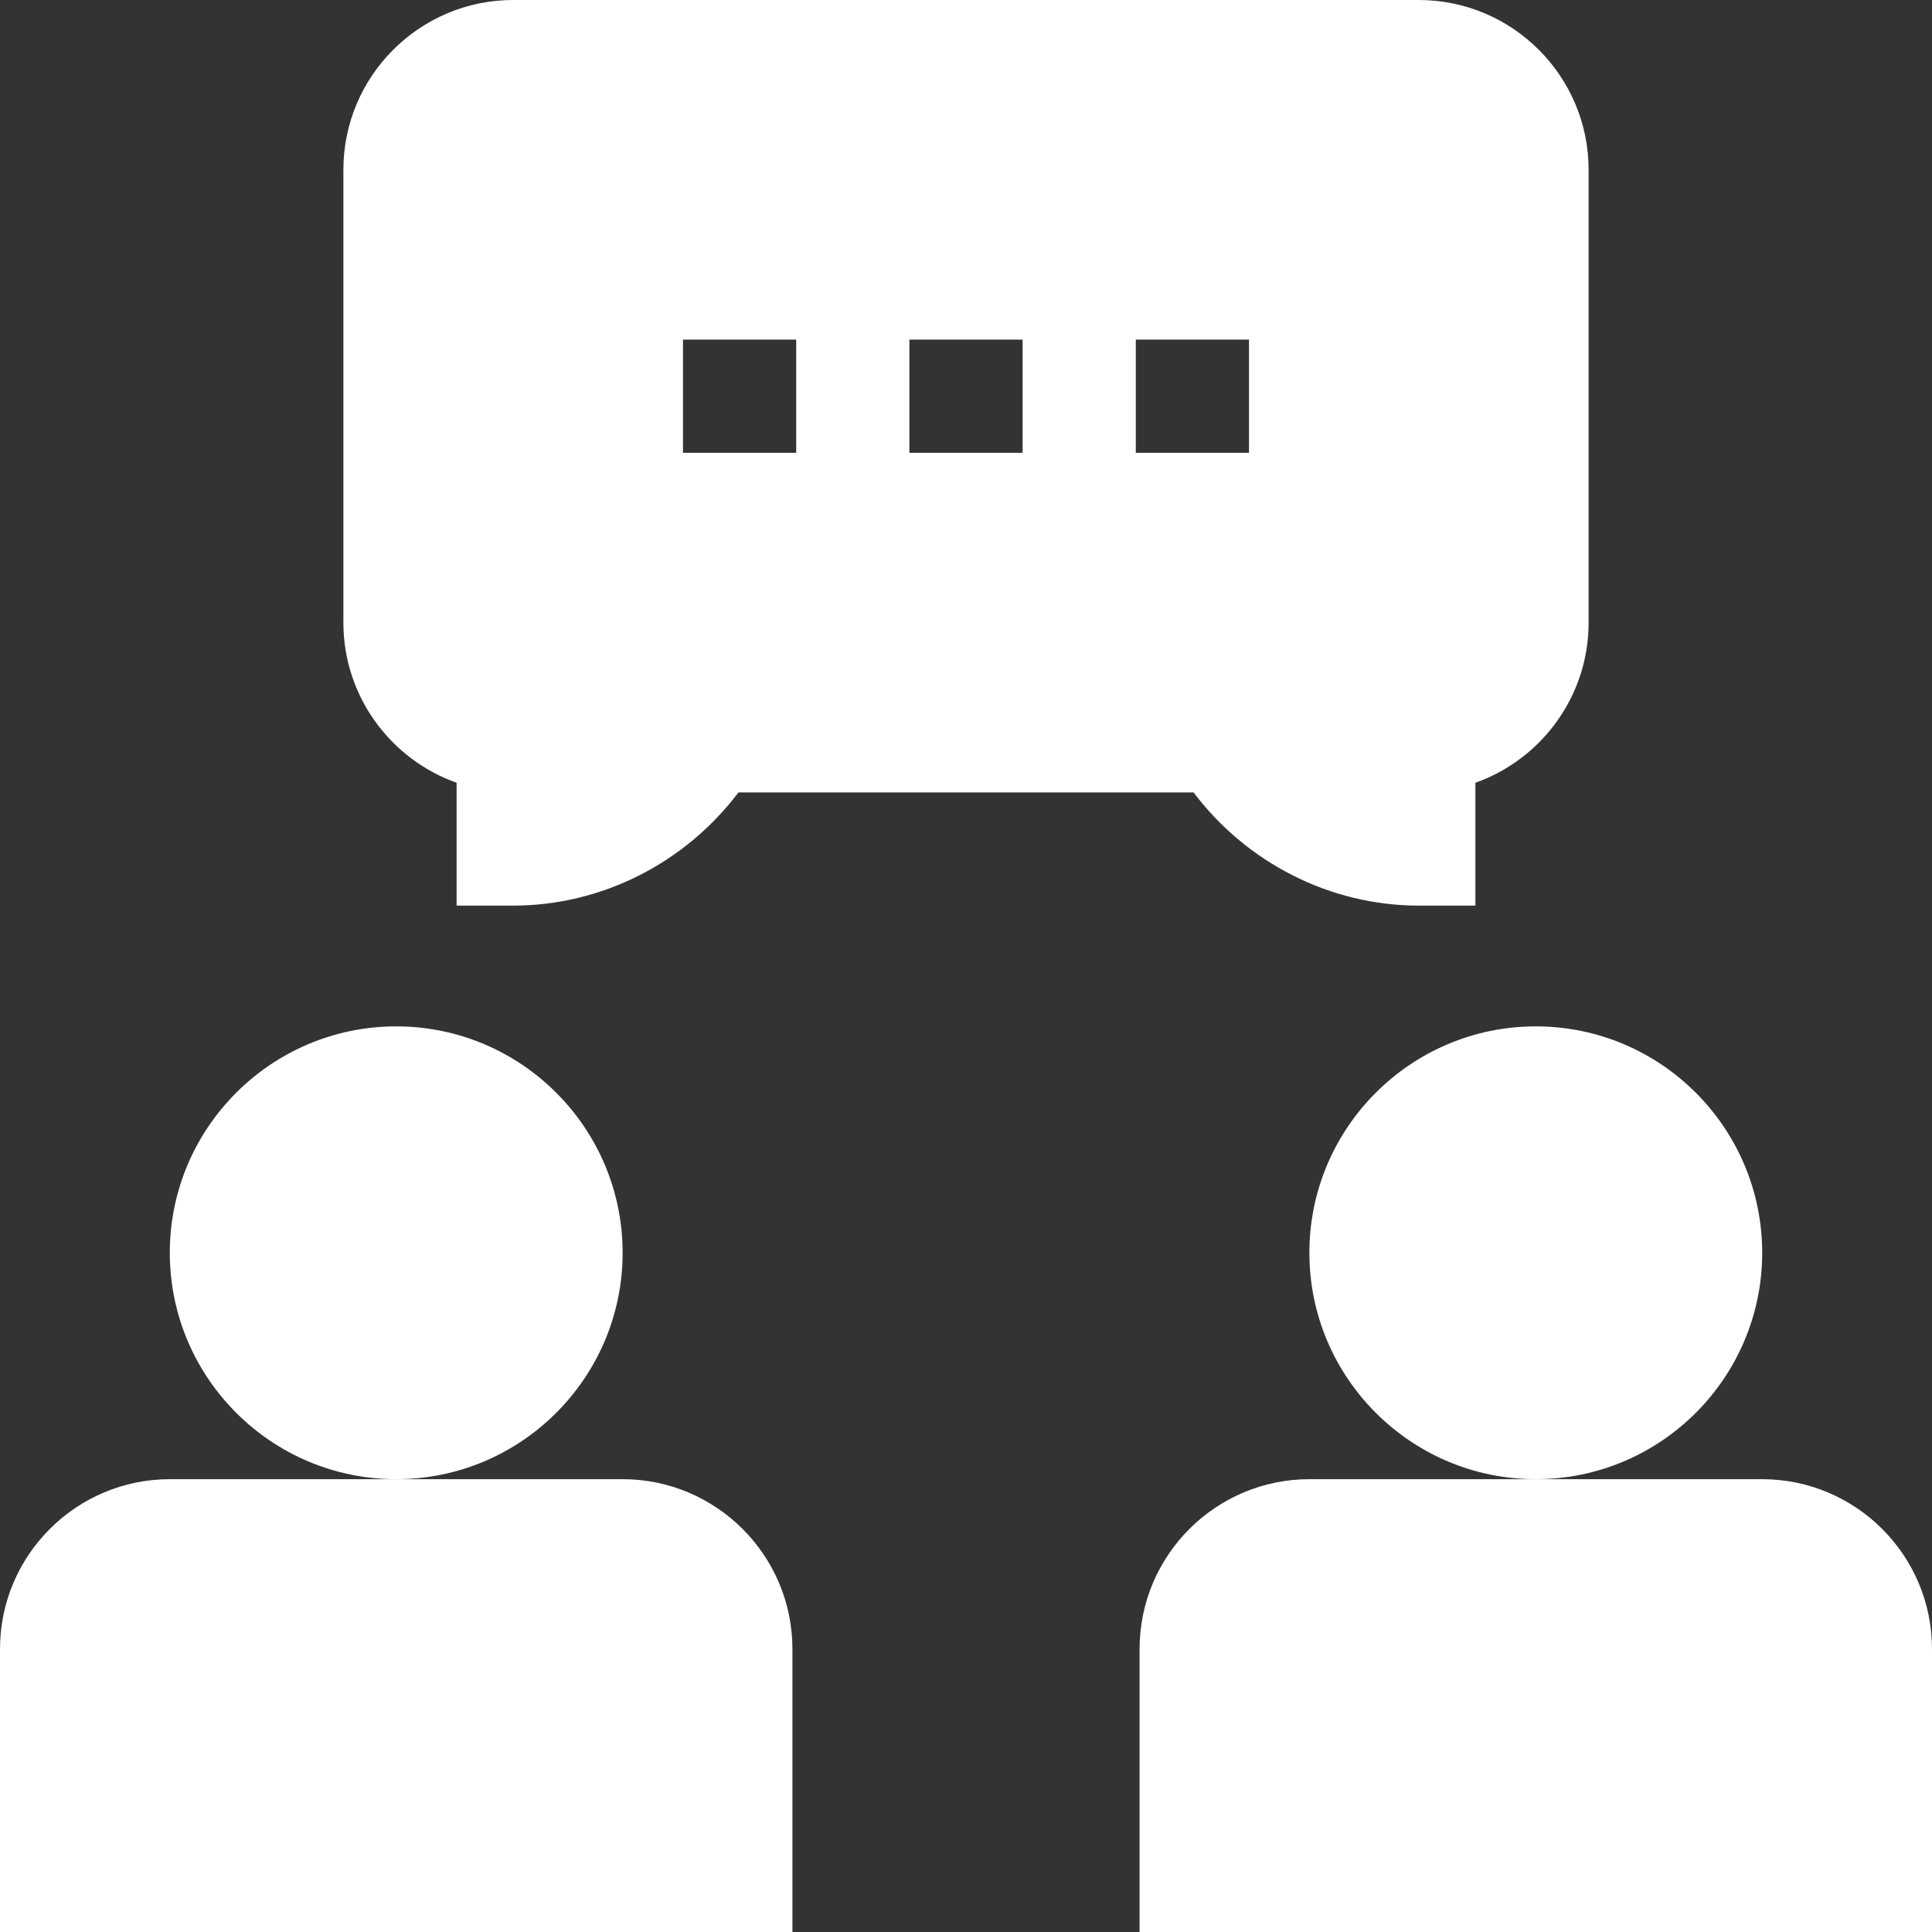 <svg xmlns="http://www.w3.org/2000/svg" xmlns:xlink="http://www.w3.org/1999/xlink" xmlns:svgjs="http://svgjs.dev/svgjs" id="Capa_1" height="300" viewBox="0 0 512 512" width="300"><rect x="0" y="0" width="512" height="512" fill="#333333" stroke="none"/><g width="100%" height="100%" transform="matrix(1,0,0,1,0,0)"><g id="Discussion_1_"><g><path d="m210 512h-210v-75c0-24.814 20.186-45 45-45h120c24.814 0 45 20.186 45 45z" fill="#ffffff" fill-opacity="1" data-original-color="#000000ff" stroke="none" stroke-opacity="1"></path></g><g><path d="m105 392c-33.091 0-60-26.909-60-60s26.909-60 60-60 60 26.909 60 60-26.909 60-60 60z" fill="#ffffff" fill-opacity="1" data-original-color="#000000ff" stroke="none" stroke-opacity="1"></path></g><g><path d="m512 512h-210v-75c0-24.814 20.186-45 45-45h120c24.814 0 45 20.186 45 45z" fill="#ffffff" fill-opacity="1" data-original-color="#000000ff" stroke="none" stroke-opacity="1"></path></g><g><path d="m407 392c-33.091 0-60-26.909-60-60s26.909-60 60-60 60 26.909 60 60-26.909 60-60 60z" fill="#ffffff" fill-opacity="1" data-original-color="#000000ff" stroke="none" stroke-opacity="1"></path></g><path d="m376 0h-240c-24.814 0-45 20.186-45 45v120c0 19.556 12.539 36.24 30 42.437v32.563h15c23.452 0 45.601-11.309 59.692-30h120.615c14.092 18.691 36.24 30 59.692 30h15v-32.563c17.461-6.196 30-22.881 30-42.437v-120c.001-24.814-20.185-45-44.999-45zm-165 120h-30v-30h30zm60 0h-30v-30h30zm60 0h-30v-30h30z" fill="#ffffff" fill-opacity="1" data-original-color="#000000ff" stroke="none" stroke-opacity="1"></path></g></g></svg>